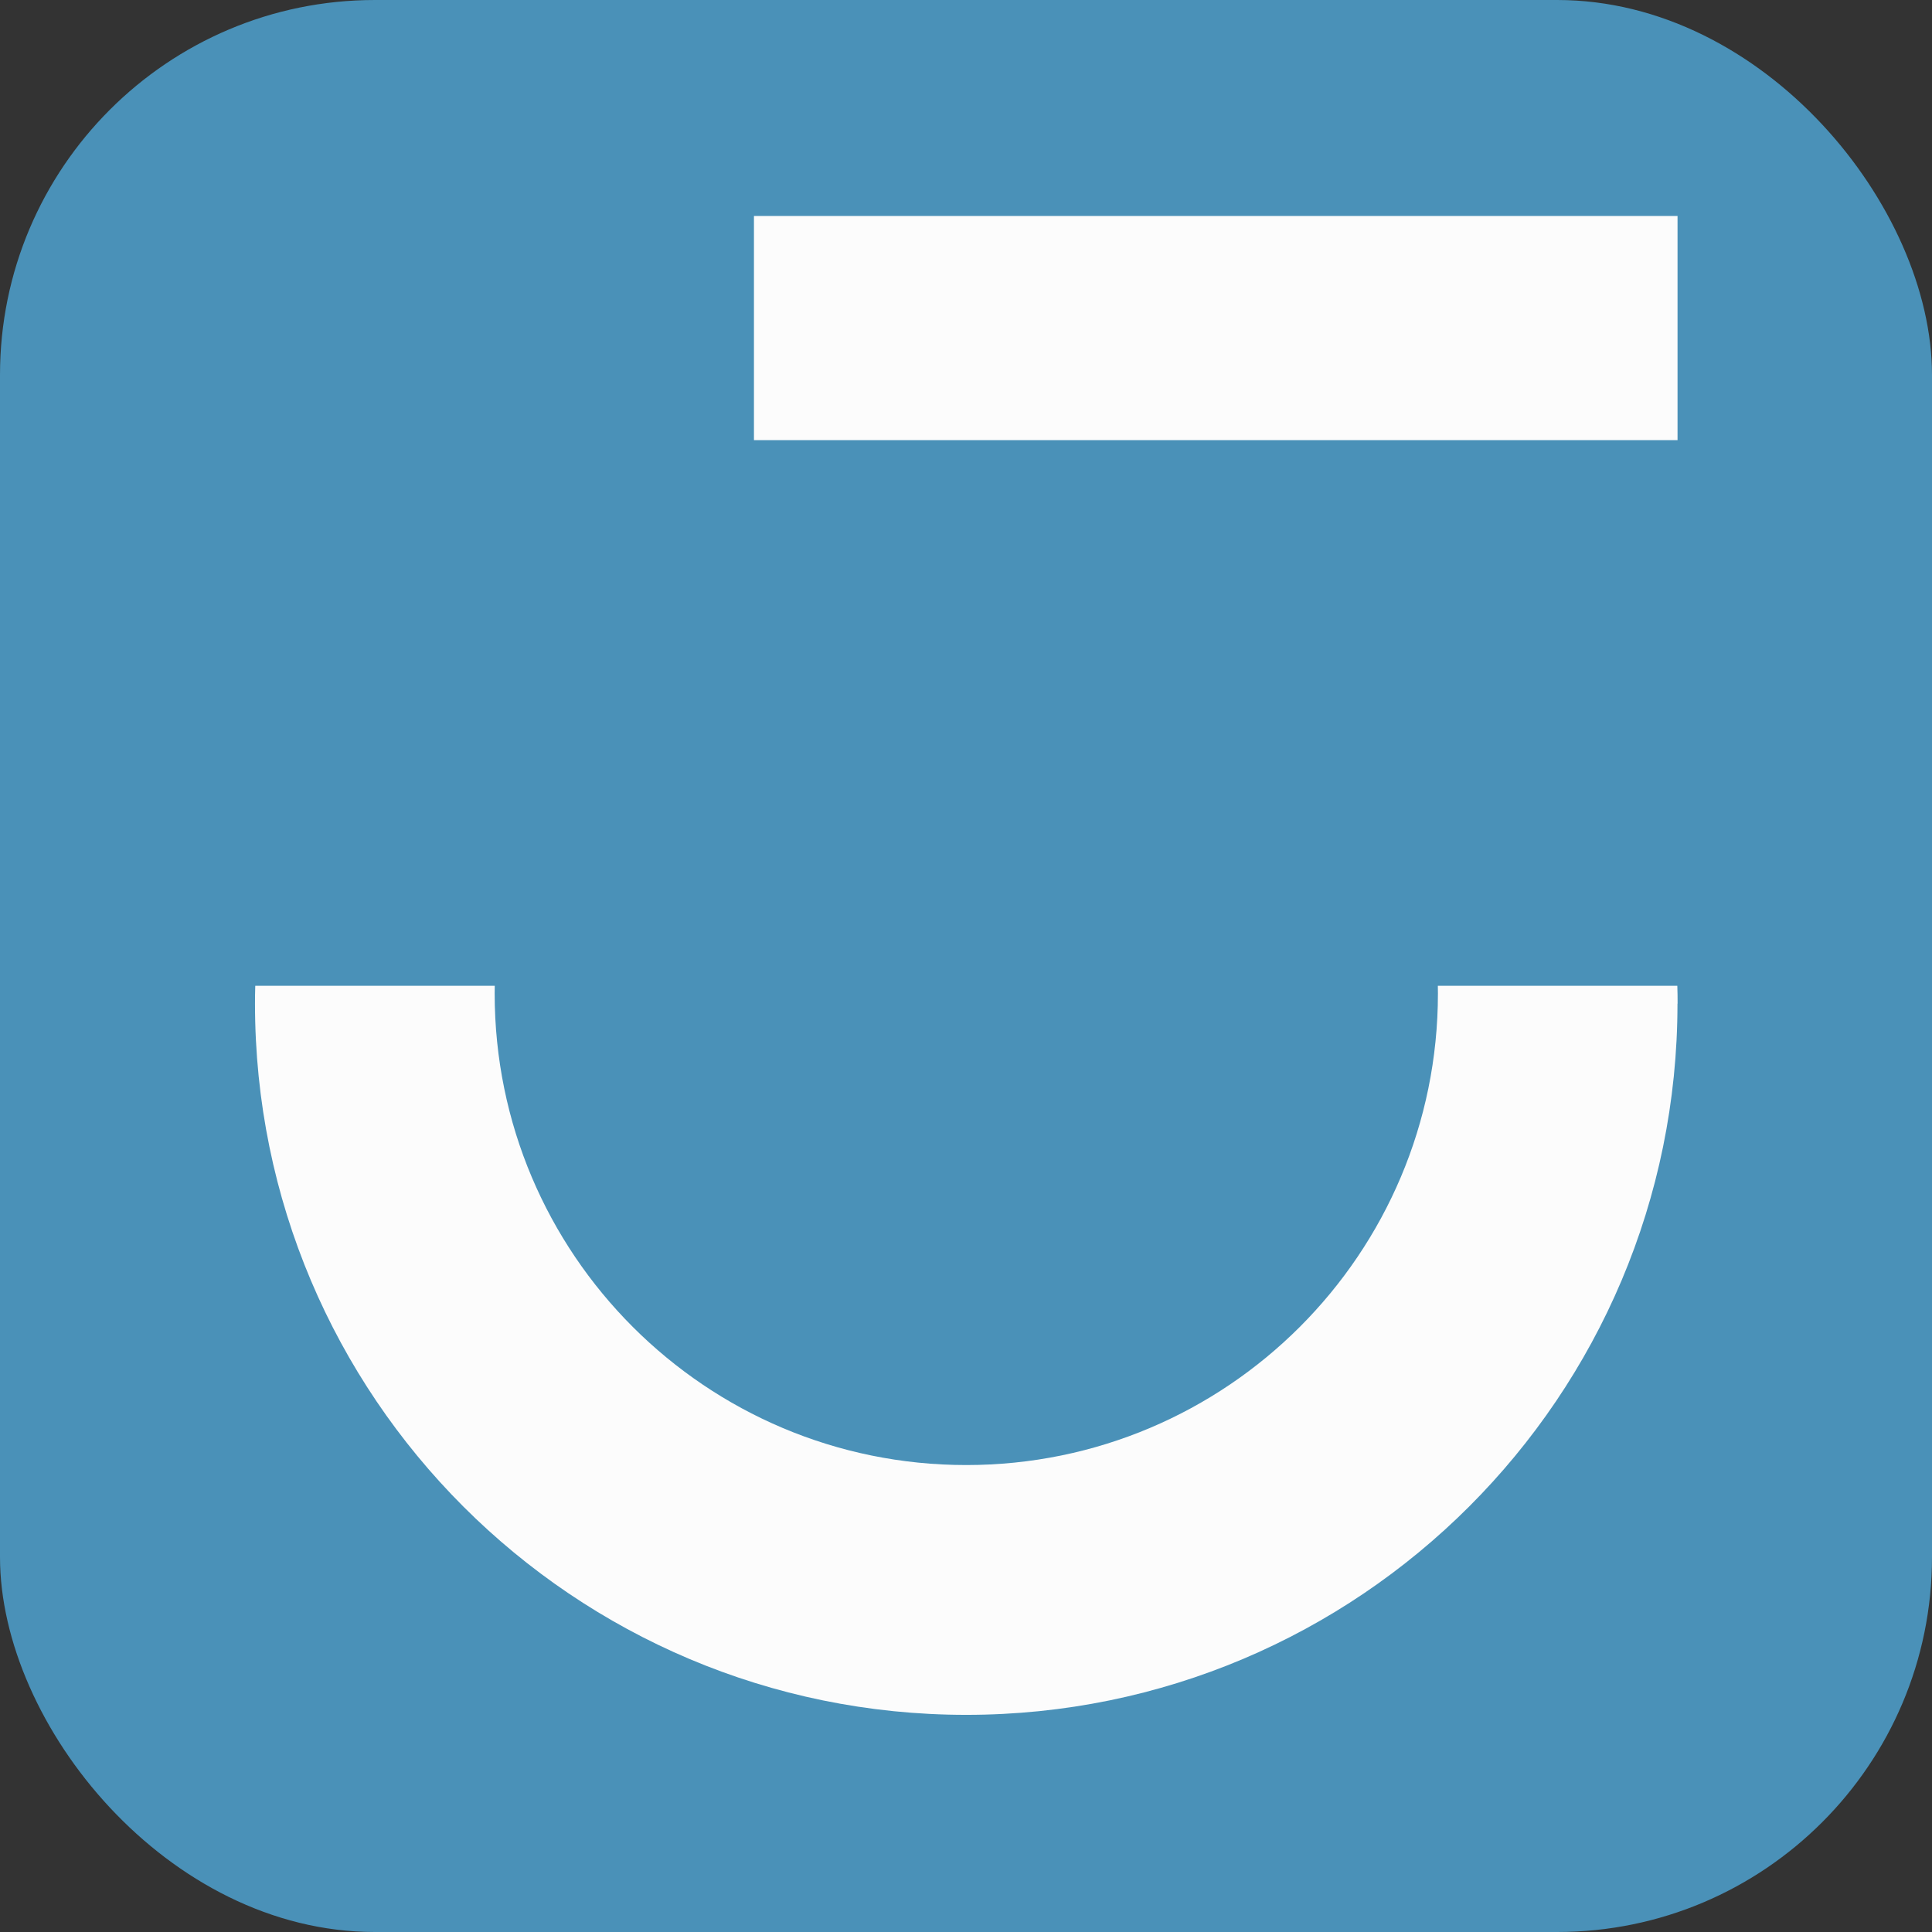 <?xml version="1.0" encoding="UTF-8"?> <svg xmlns="http://www.w3.org/2000/svg" width="134" height="134" viewBox="0 0 134 134" fill="none"><rect x="0" y="0" width="134" height="134" fill="#333333" stroke="none"/><g clip-path="url(#clip0_704_2)"><rect width="134" height="134" rx="26" fill="#4A91B8"></rect><path d="M116.347 69.609C116.347 96.852 94.26 118.939 67.016 118.939C39.773 118.939 17.686 96.852 17.686 69.609C17.686 69.195 17.69 68.781 17.705 68.371H34.315C34.309 68.548 34.309 68.725 34.309 68.902C34.309 86.969 48.953 101.613 67.02 101.613C85.088 101.613 99.732 86.969 99.732 68.902C99.732 68.725 99.732 68.548 99.726 68.371H116.336C116.351 68.781 116.355 69.195 116.355 69.609H116.347Z" fill="#FCFCFC"></path><path d="M116.351 14.979H52.293V30.527H116.351V14.979Z" fill="#FCFCFC"></path></g><defs><clipPath id="clip0_704_2"><rect width="134" height="134" rx="26" fill="white"></rect></clipPath></defs></svg> 